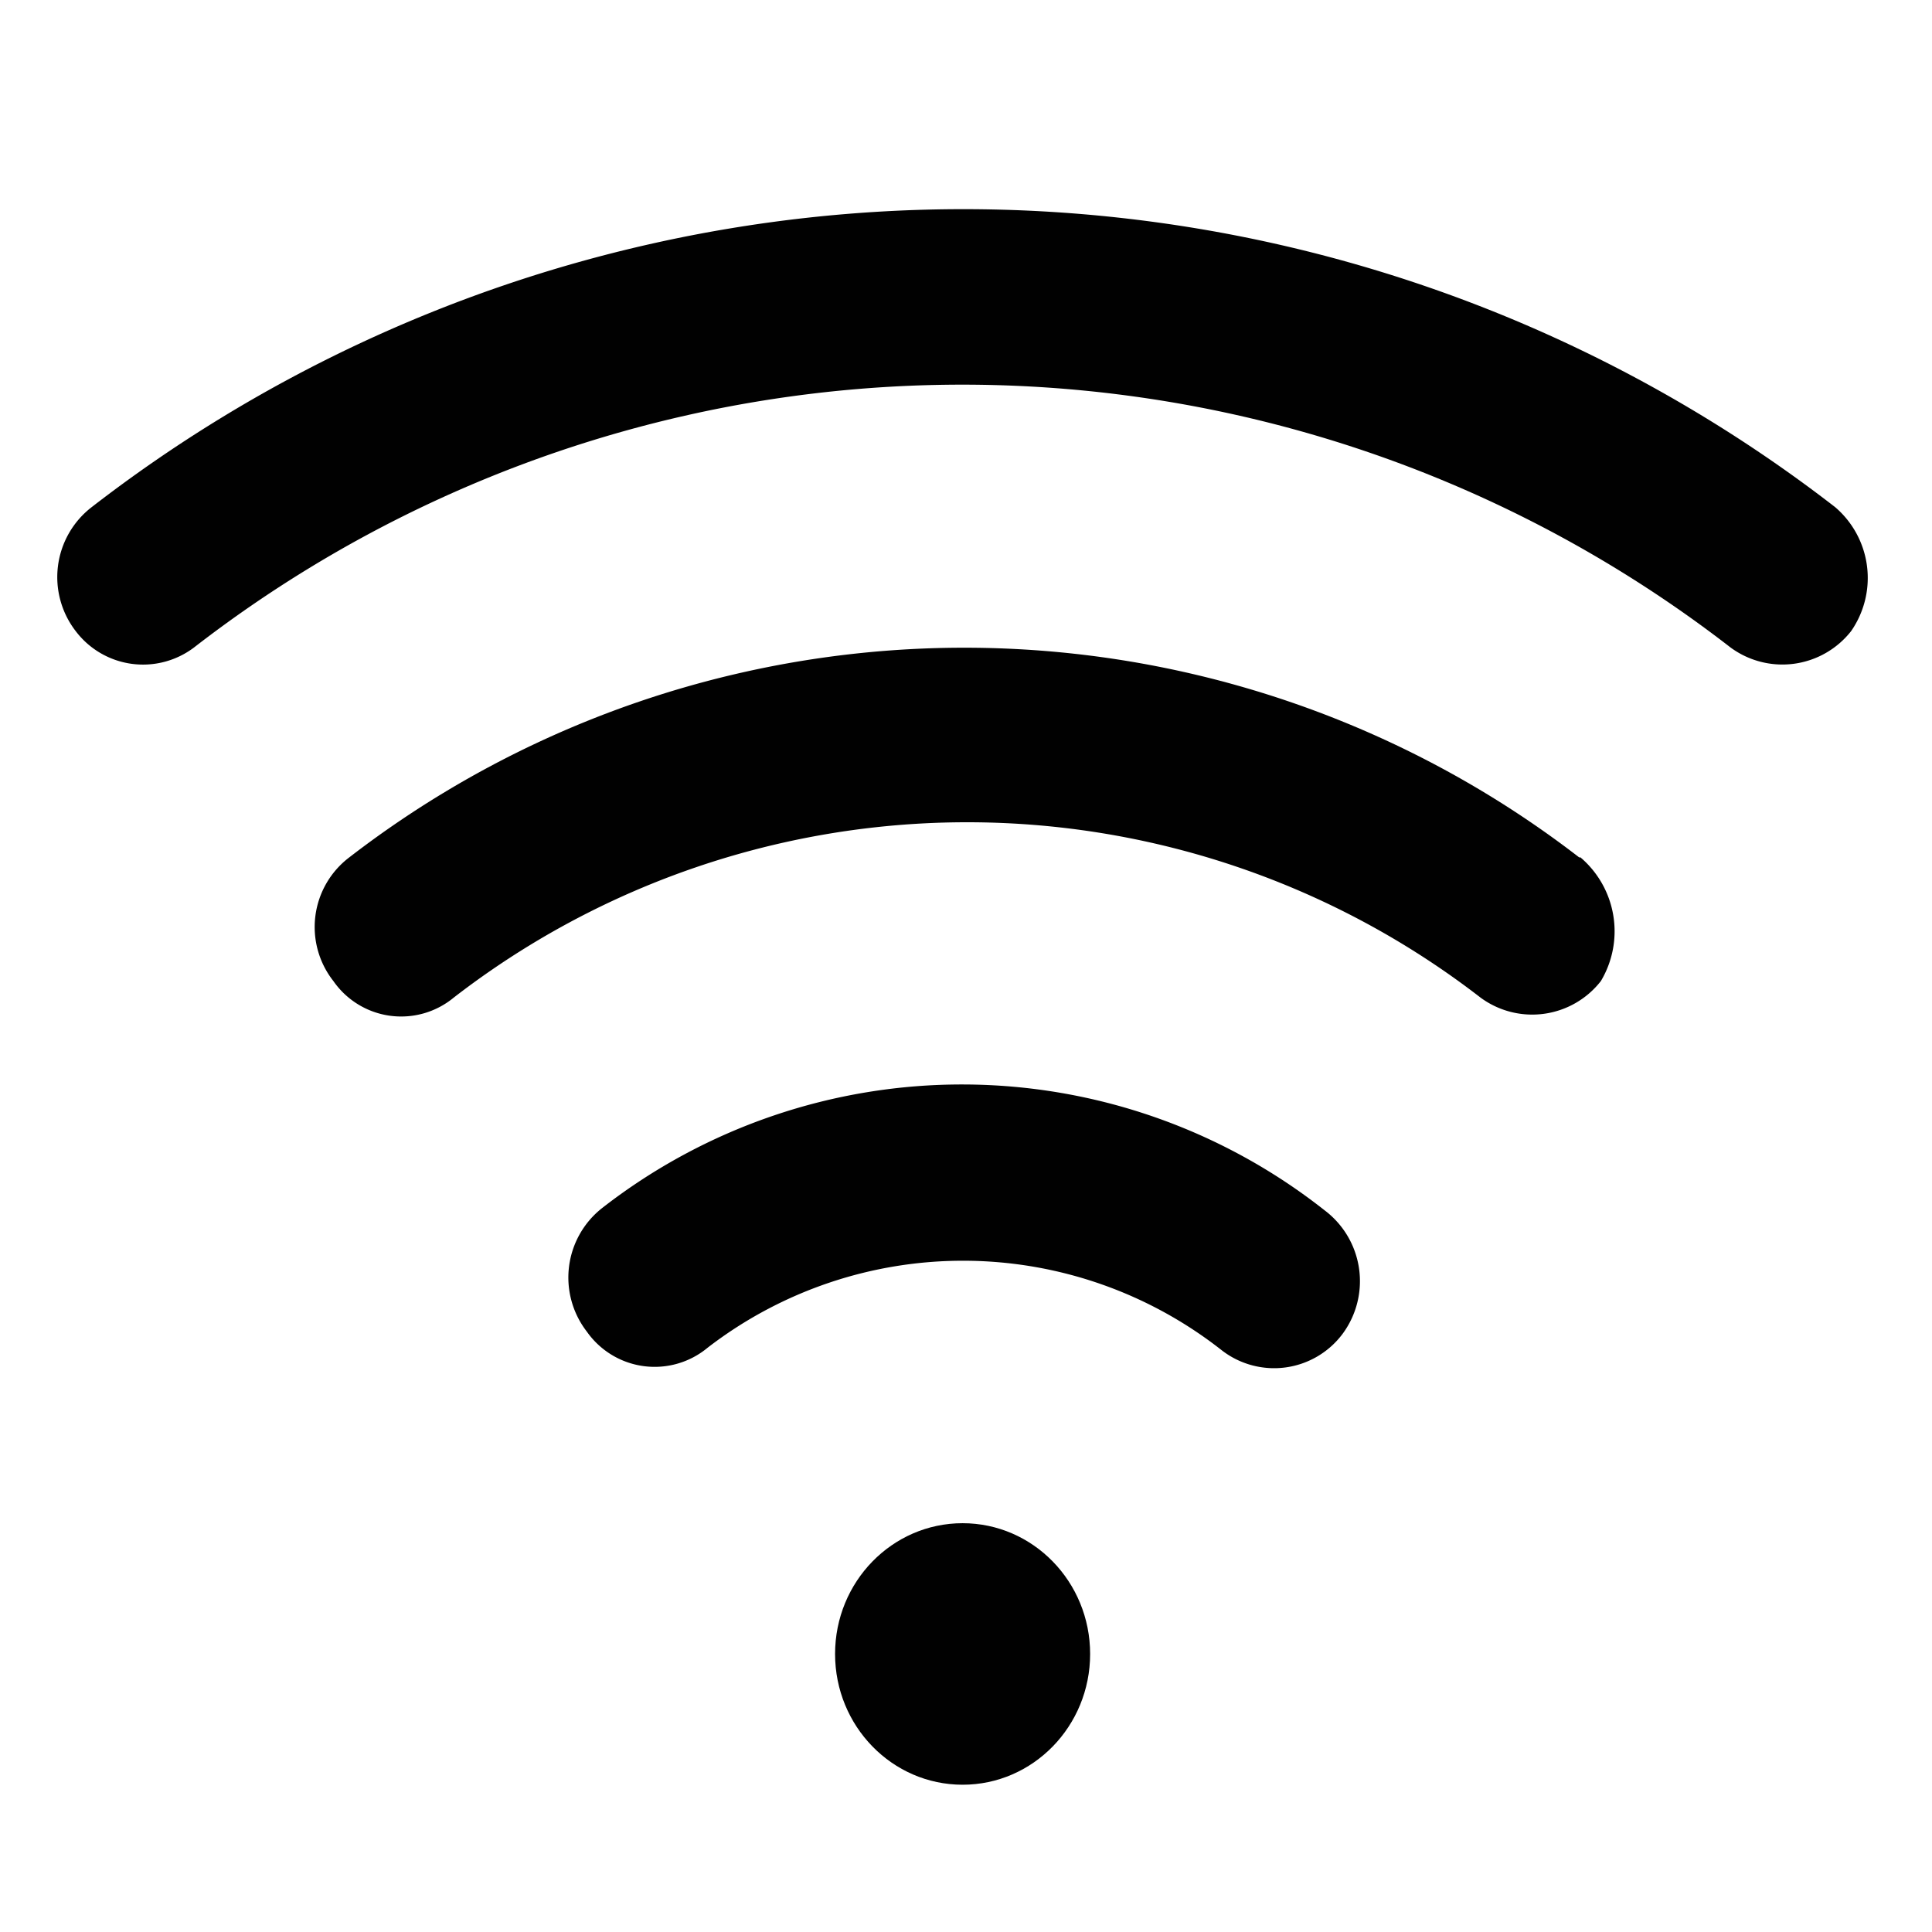 <svg id="Layer_1" data-name="Layer 1" xmlns="http://www.w3.org/2000/svg" viewBox="0 0 59.69 59.69"><defs><style>.cls-1{fill:#010101;}</style></defs><title>Untitled-1</title><path class="cls-1" d="M40.92,37.39a18.09,18.09,0,0,0-22.3-.08,2.73,2.73,0,0,0-.49,3.83,2.56,2.56,0,0,0,3.73.5,12.93,12.93,0,0,1,15.89.08,2.64,2.64,0,0,0,3.73-.51,2.74,2.74,0,0,0-.56-3.82Z"/><ellipse class="cls-1" cx="29.74" cy="51.1" rx="3.94" ry="4.04"/><path class="cls-1" d="M48.79,26.49a31.1,31.1,0,0,0-38,0,2.7,2.7,0,0,0-.49,3.82,2.55,2.55,0,0,0,3.72.51,25.93,25.93,0,0,1,31.72,0,2.69,2.69,0,0,0,3.72-.51,3,3,0,0,0-.63-3.82Z"/><path class="cls-1" d="M6,20a38.75,38.75,0,0,1,47.46,0,2.7,2.7,0,0,0,3.73-.5,2.88,2.88,0,0,0-.49-3.83h0a44,44,0,0,0-53.87,0,2.73,2.73,0,0,0-.49,3.83A2.61,2.61,0,0,0,6,20Z"/></svg>